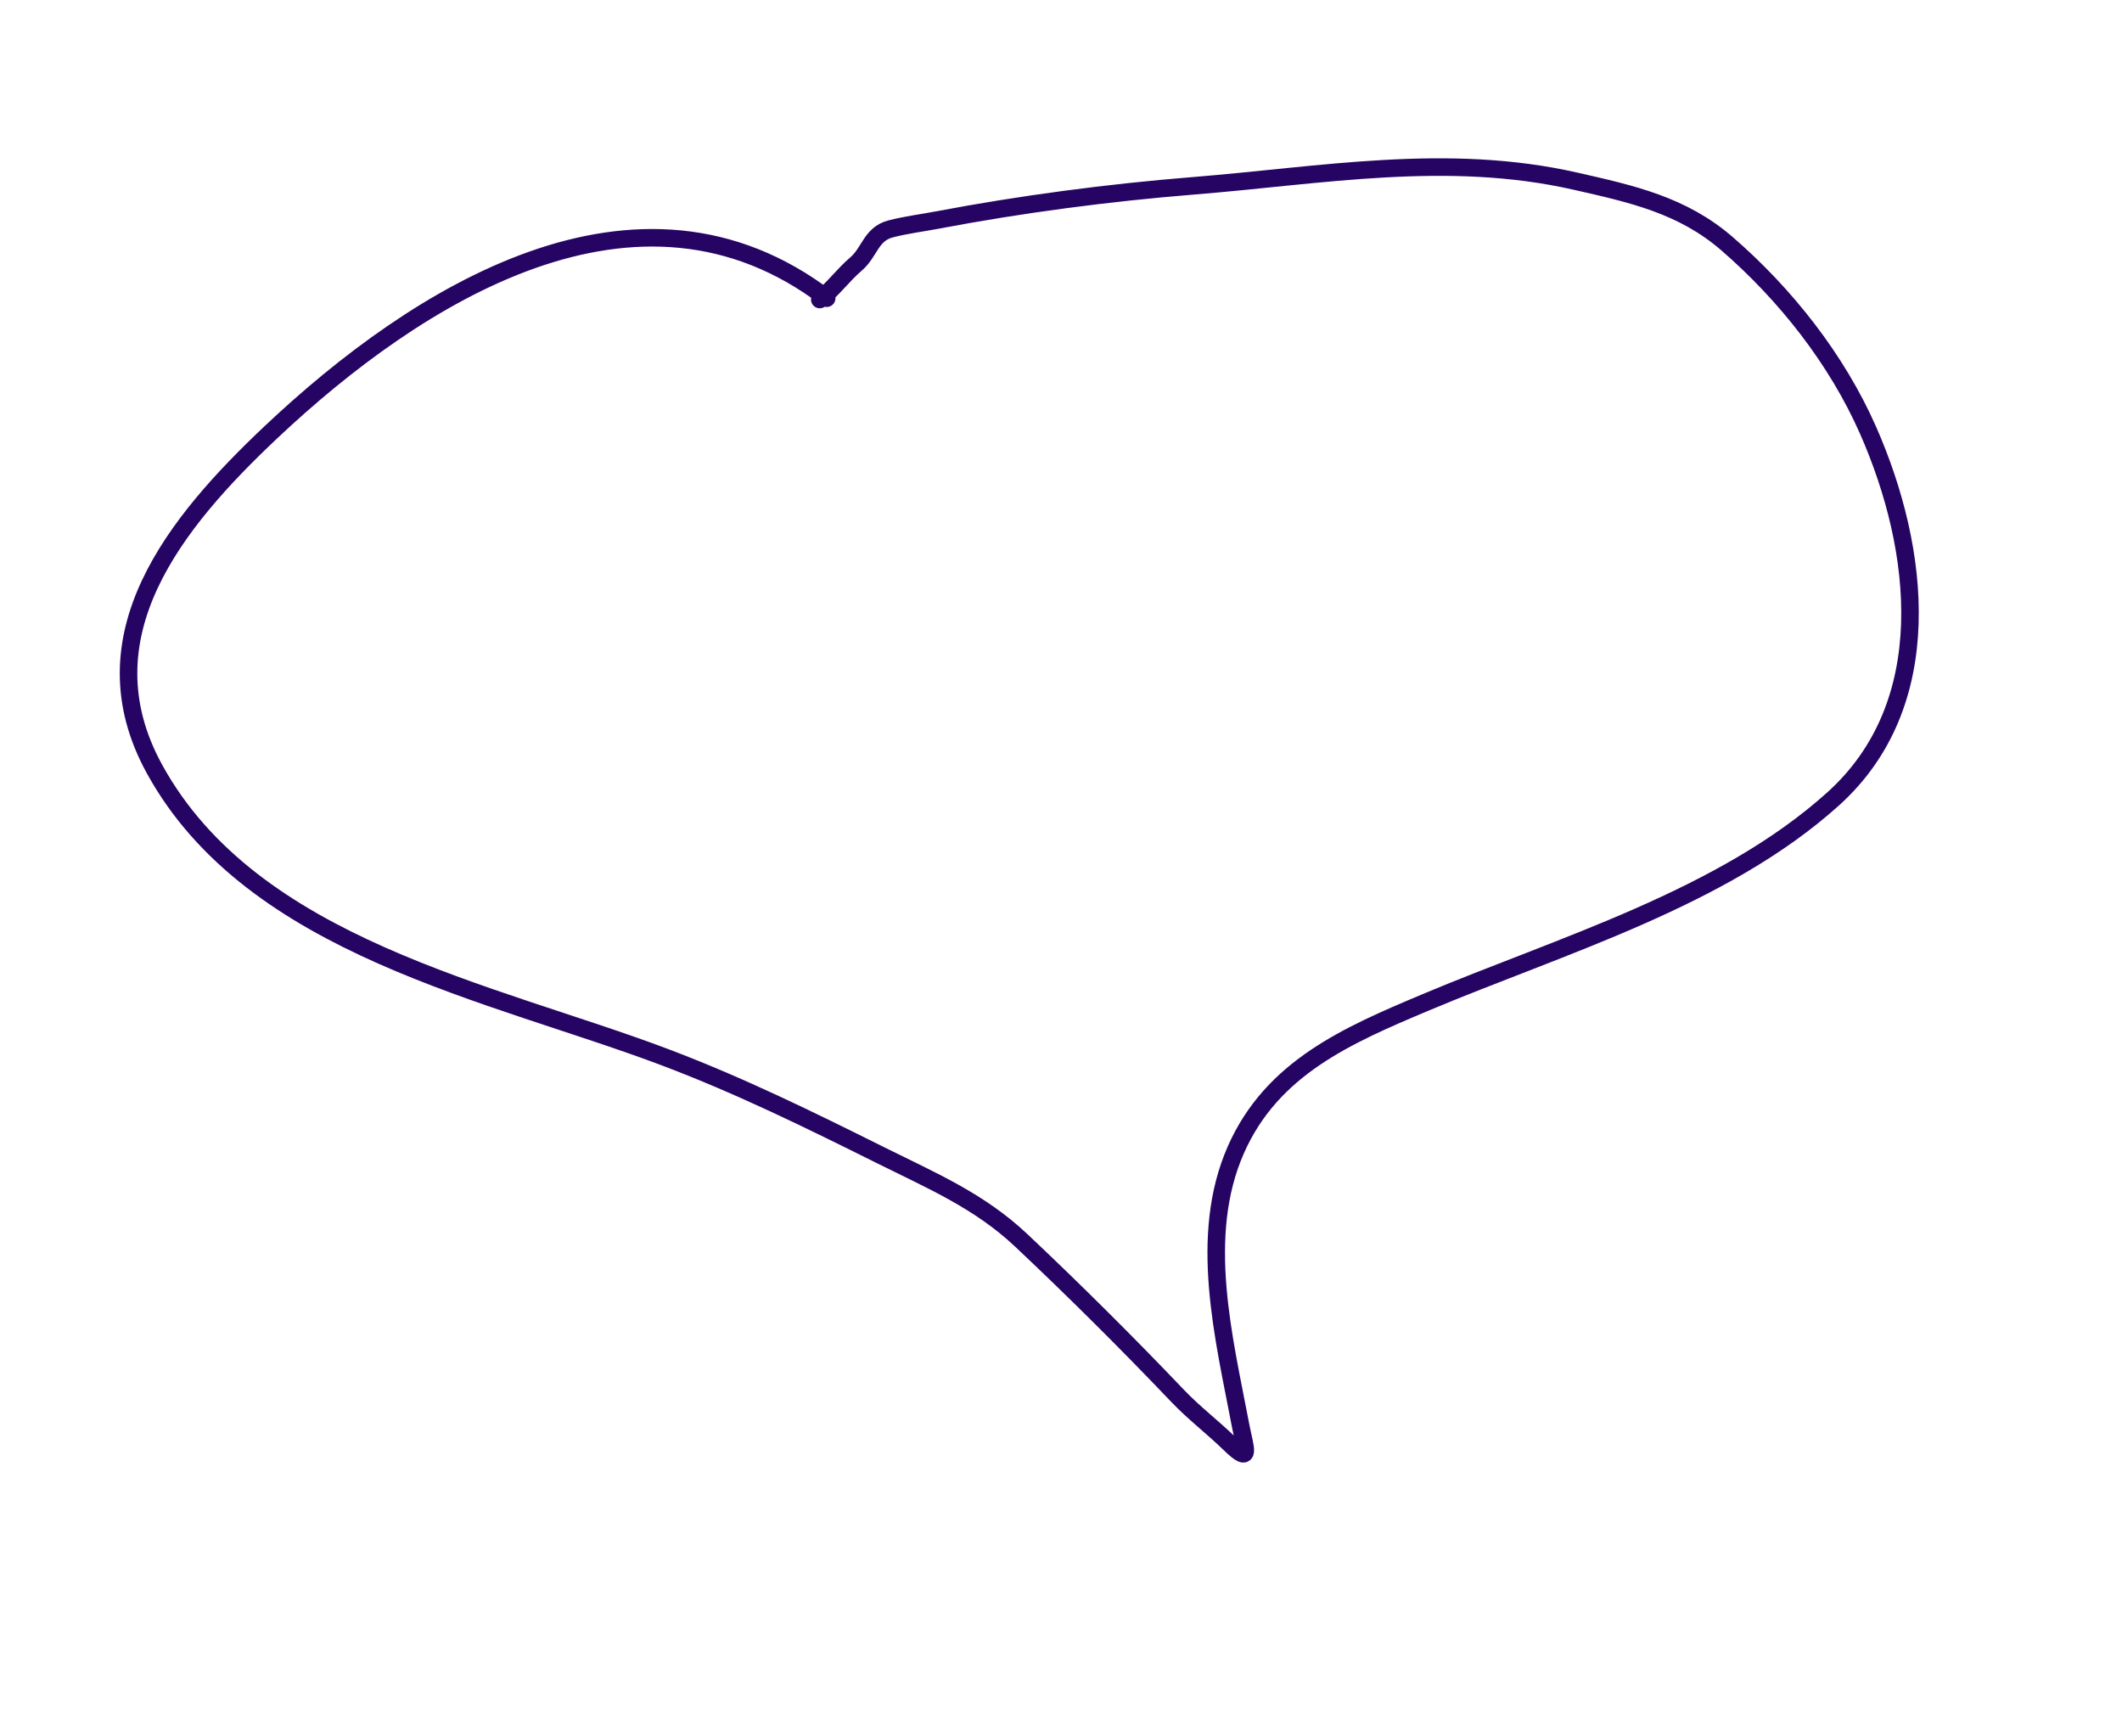 <?xml version="1.0" encoding="UTF-8"?> <svg xmlns="http://www.w3.org/2000/svg" width="121" height="99" viewBox="0 0 121 99" fill="none"> <path d="M47.139 17.003C36.355 8.797 23.737 16.826 15.447 24.645C10.033 29.752 4.644 36.276 8.814 43.855C14.41 54.022 28.047 56.547 37.942 60.287C42.178 61.888 46.16 63.846 50.205 65.861C53.124 67.315 55.838 68.462 58.235 70.721C61.283 73.594 64.273 76.569 67.163 79.599C68.092 80.573 69.162 81.382 70.124 82.32C71.422 83.585 70.977 82.517 70.745 81.296C69.793 76.278 68.296 70.481 70.474 65.547C72.534 60.882 76.833 59.028 81.266 57.161C88.972 53.916 98.229 51.225 104.53 45.549C110.528 40.145 109.529 31.362 106.518 24.527C104.736 20.483 101.812 16.782 98.479 13.896C95.928 11.686 93.038 11.056 89.834 10.329C82.523 8.669 75.377 10.005 68.017 10.597C63.202 10.985 58.218 11.641 53.468 12.542C52.581 12.711 51.656 12.823 50.781 13.052C49.657 13.346 49.602 14.378 48.807 15.056C48.067 15.688 47.465 16.529 46.745 17.077" stroke="#260463" stroke-linecap="round"></path> </svg> 